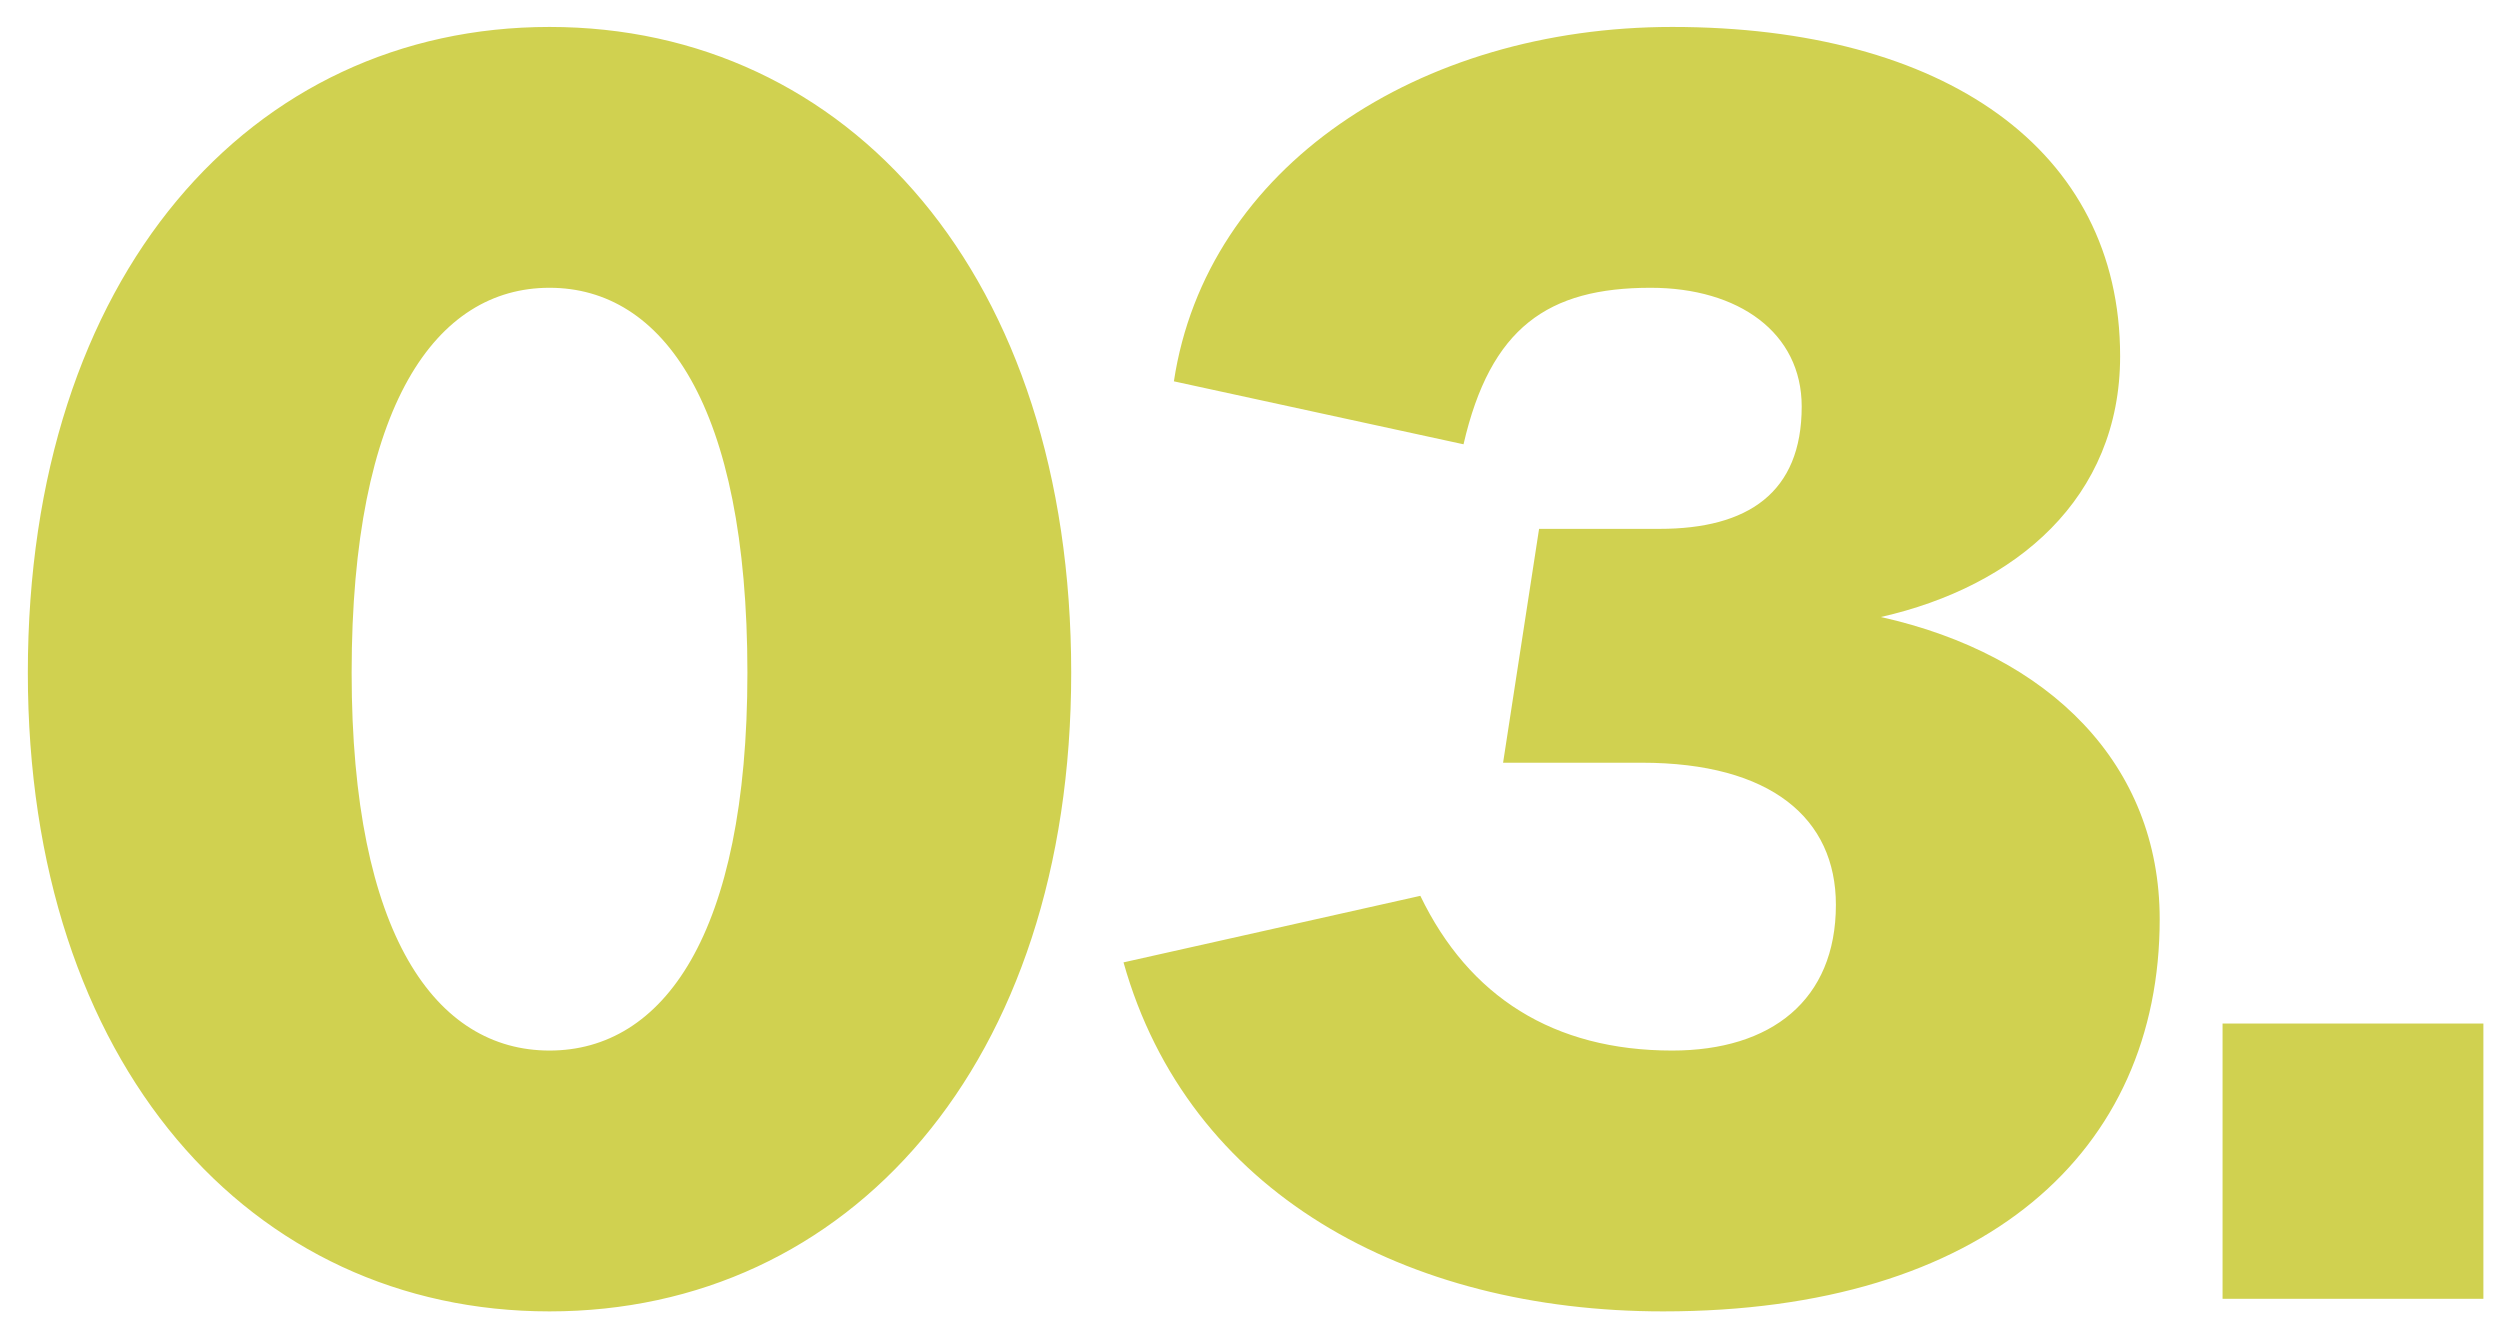 <svg width="81" height="43" viewBox="0 0 81 43" fill="none" xmlns="http://www.w3.org/2000/svg">
<path d="M17.804 42.489C8.129 42.489 0.902 34.504 0.902 21.797C0.902 8.916 8.129 0.873 17.804 0.873C27.48 0.873 34.707 8.916 34.707 21.797C34.707 34.504 27.48 42.489 17.804 42.489ZM11.393 21.797C11.393 30.307 14.132 34.038 17.804 34.038C21.476 34.038 24.216 30.307 24.216 21.797C24.216 13.113 21.476 9.324 17.804 9.324C14.132 9.324 11.393 13.113 11.393 21.797ZM53.887 42.489C45.553 42.489 38.5 38.642 36.402 31.181L46.019 29.025C47.593 32.289 50.332 34.038 54.179 34.038C57.385 34.038 59.483 32.406 59.483 29.316C59.483 26.519 57.385 24.712 53.188 24.712H48.7L49.866 17.135H53.771C56.627 17.135 58.375 15.969 58.375 13.171C58.375 10.781 56.335 9.324 53.479 9.324C50.157 9.324 48.292 10.607 47.418 14.395L38.034 12.355C39.083 5.419 45.961 0.873 54.179 0.873C62.98 0.873 68.692 4.836 68.692 11.539C68.692 16.144 65.311 19 60.94 19.991C66.419 21.215 69.974 24.77 69.974 29.783C69.974 37.301 64.32 42.489 53.887 42.489ZM72.011 42.081V33.163H80.462V42.081H72.011Z" fill="#D0D150"/>
</svg>

